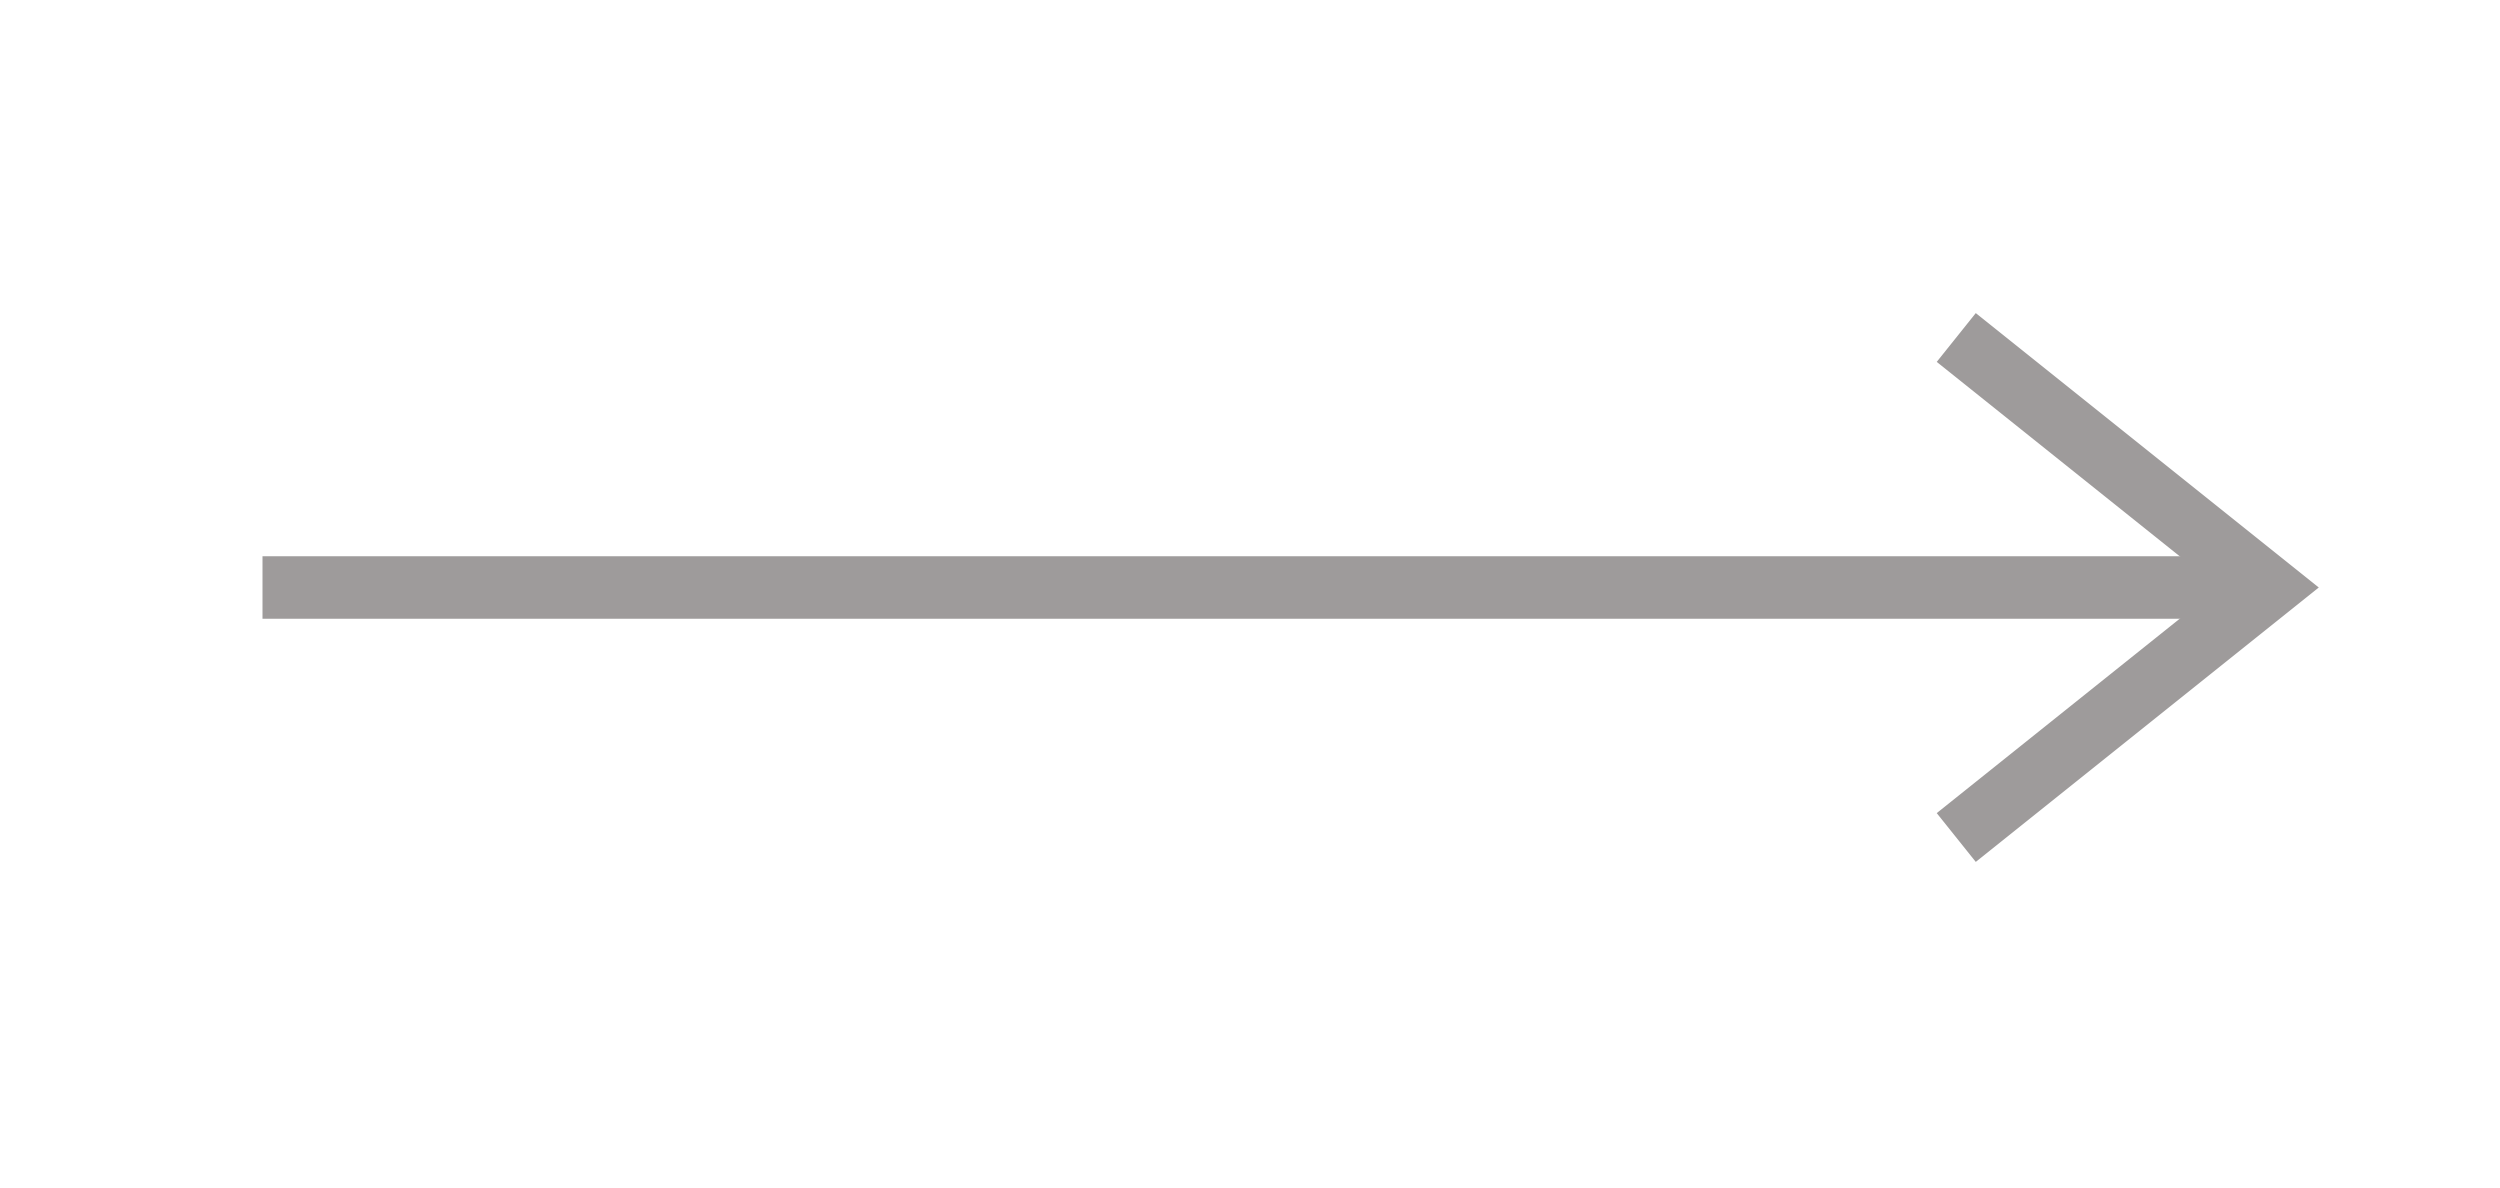 <?xml version="1.0" encoding="UTF-8"?> <svg xmlns="http://www.w3.org/2000/svg" width="40" height="19" viewBox="0 0 40 19" fill="none"> <path d="M4.2 9.4H36.3" stroke="#9E9B9B"></path> <path d="M31.3 13.4L36.3 9.4L31.3 5.4" stroke="#9E9B9B"></path> </svg> 